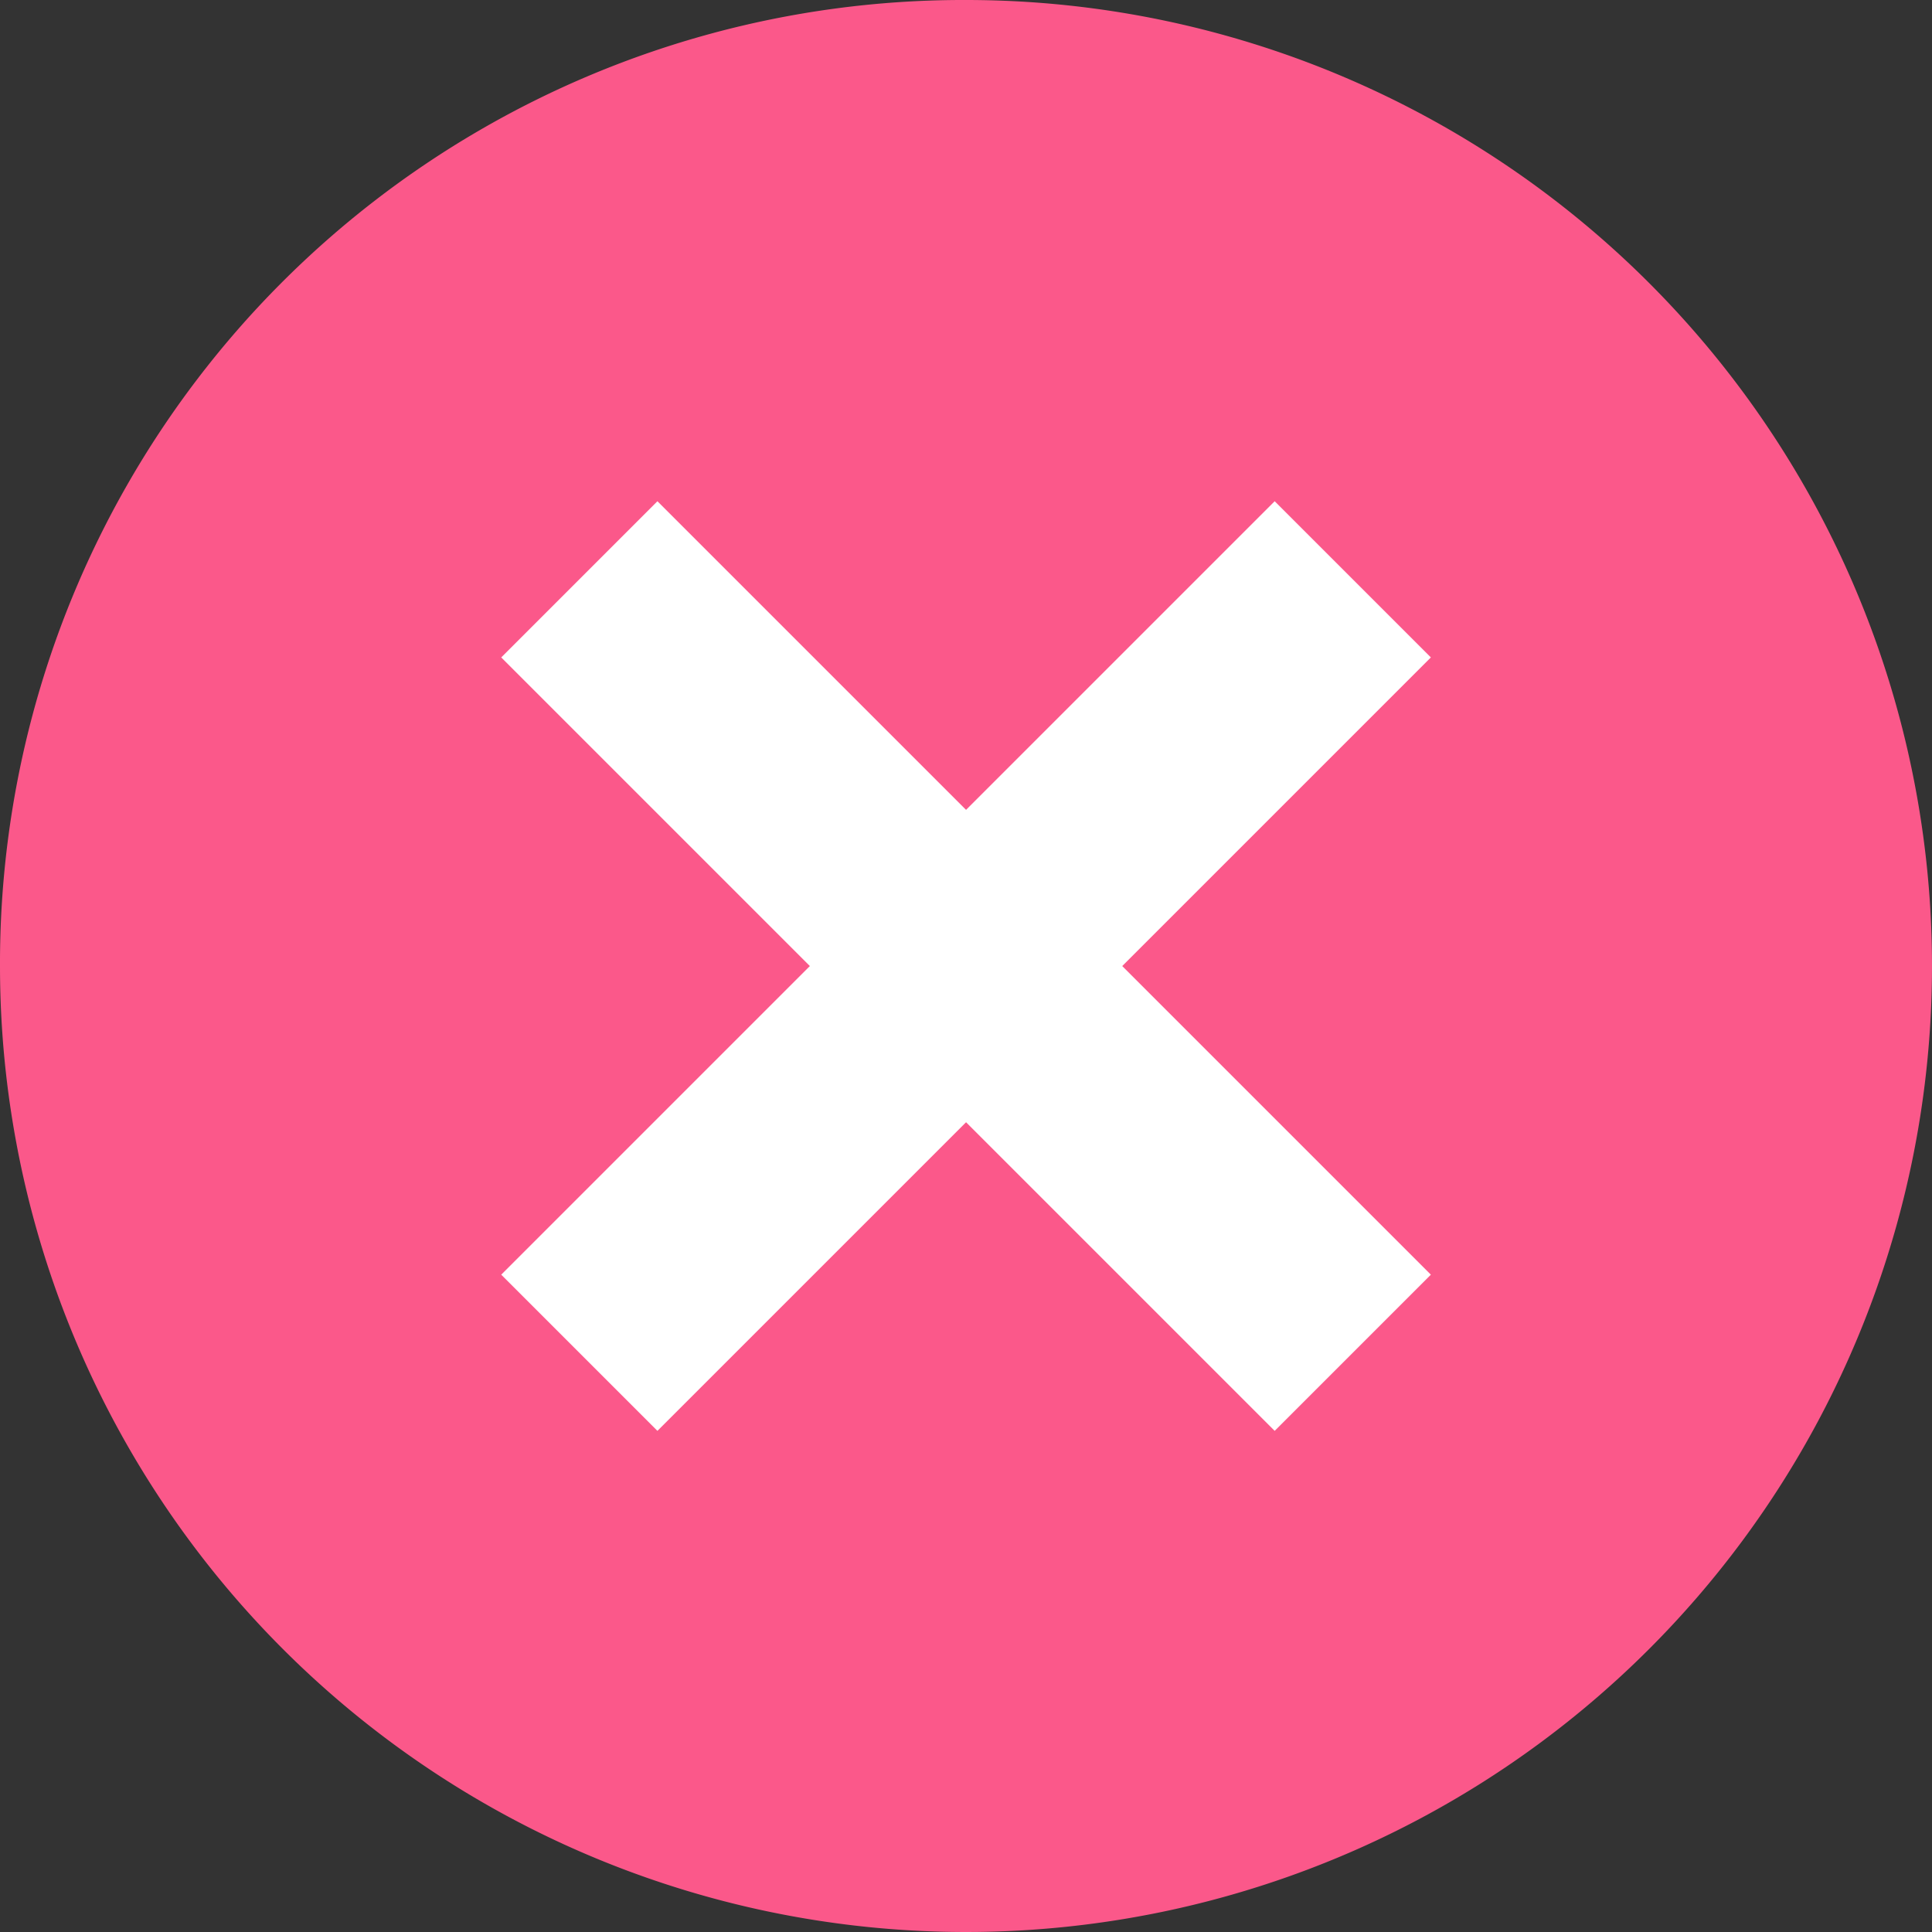 <svg xmlns="http://www.w3.org/2000/svg" width="20.116" height="20.116" viewBox="0 0 20.116 20.116"><rect x="0" y="0" width="20.116" height="20.116" fill="#333333" stroke="none"/><defs><style>.a{fill:#FB588A;}.b{fill:none;stroke:#fff;stroke-width:2.3px;}</style></defs><g transform="translate(0)"><path class="a" d="M10.058,0A10.058,10.058,0,1,1,0,10.059H0A10.03,10.03,0,0,1,10,0Z" transform="translate(0 0)"/><g transform="translate(-0.598 0.474)"><line class="b" x1="8.053" y2="8.053" transform="translate(6.63 5.558)"/><line class="b" x2="8.053" y2="8.053" transform="translate(6.63 5.558)"/></g></g></svg>
